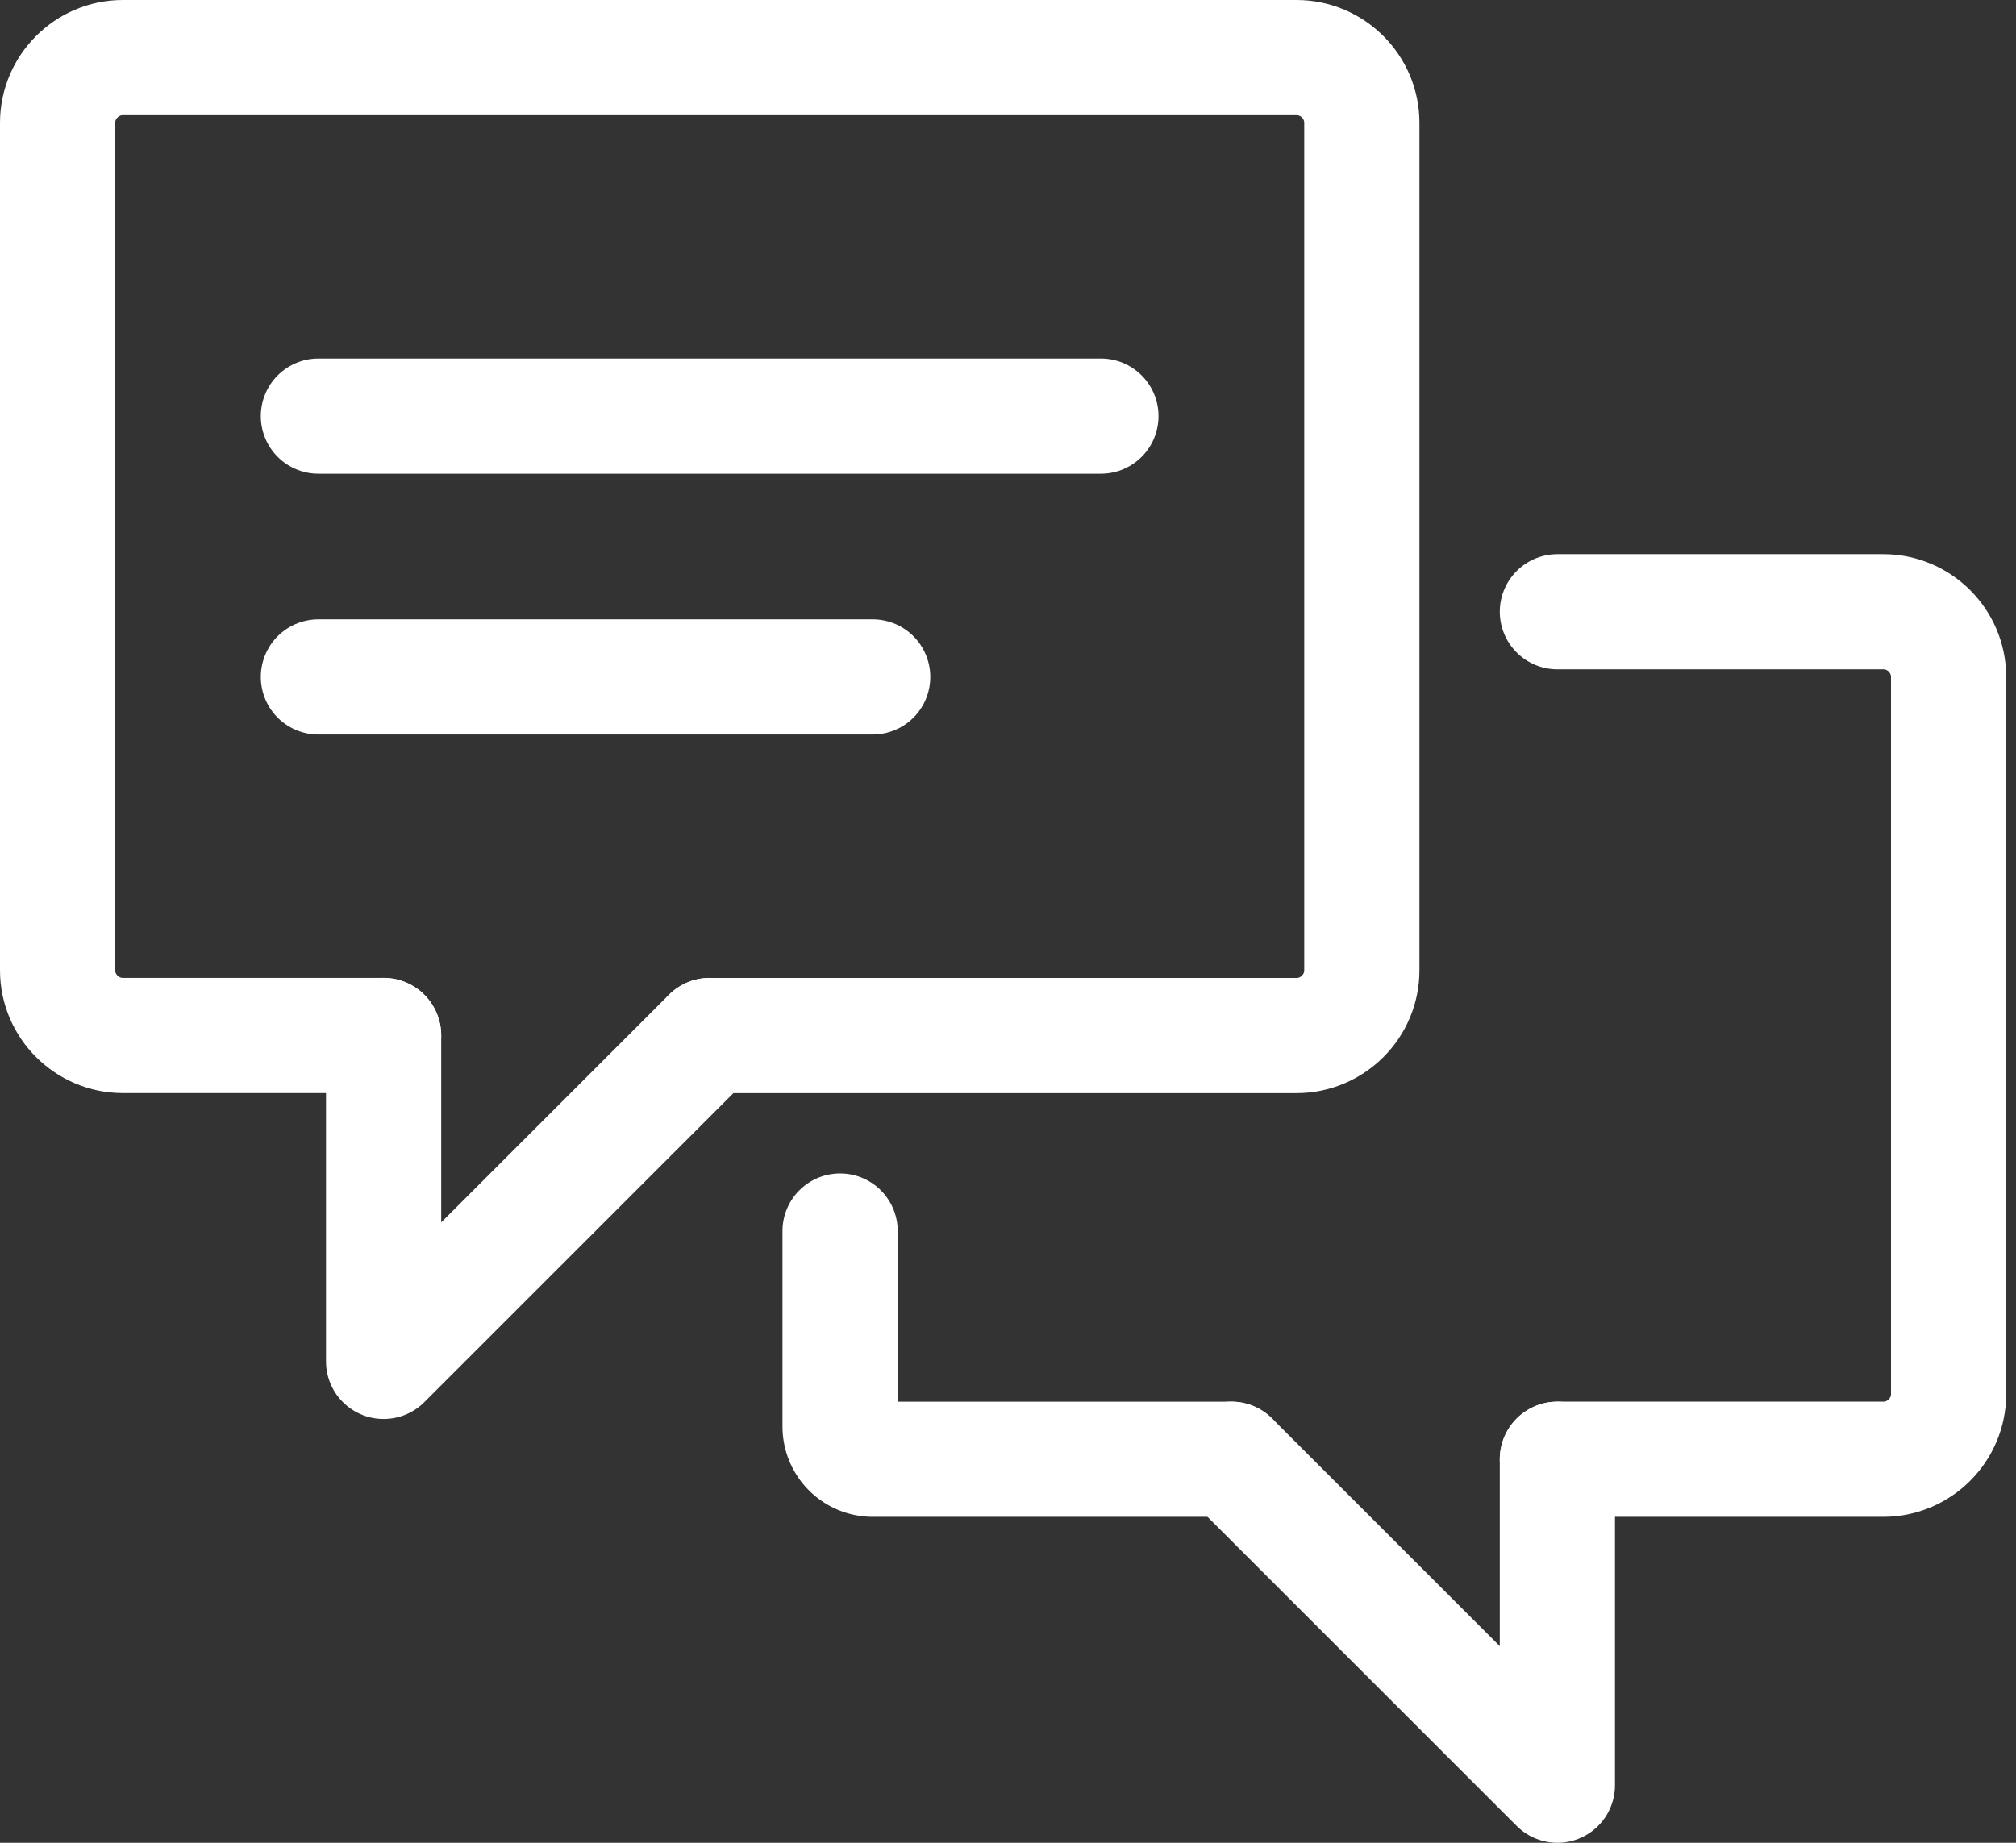 <svg width="35" height="32" version="1.1" xmlns="http://www.w3.org/2000/svg"><rect width="100%" height="100%" fill="#333333" stroke="none"/><g id="Symbols" stroke="none" stroke-width="1" fill="none" fill-rule="evenodd" stroke-linecap="round" stroke-linejoin="round"><g id="CTA/SP" transform="translate(-745 -138)" stroke="#FFF" stroke-width="2"><g id="intake_icon" transform="translate(746 139)"><path d="M5.66 16.981H1.132C.51 16.981 0 16.471 0 15.85V1.132C0 .51.51 0 1.132 0H21.51c.623 0 1.133.51 1.133 1.132V15.85c0 .623-.51 1.132-1.133 1.132H11.32" id="Stroke-1"/><path d="M4.528 6.226h13.585" id="Stroke-3"/><path d="M4.528 10.755h9.623" id="Stroke-5"/><path id="Stroke-7" d="M5.66 16.981v5.66l5.66-5.66"/><path d="M26.038 9.623h5.66c.623 0 1.132.51 1.132 1.132v12.453c0 .622-.51 1.132-1.132 1.132h-5.66" id="Stroke-9"/><path d="M20.377 24.34h-6.226a.568.568 0 0 1-.566-.566v-3.397" id="Stroke-11"/><path id="Stroke-13" d="M26.038 24.34V30l-5.66-5.66"/></g></g></g></svg>